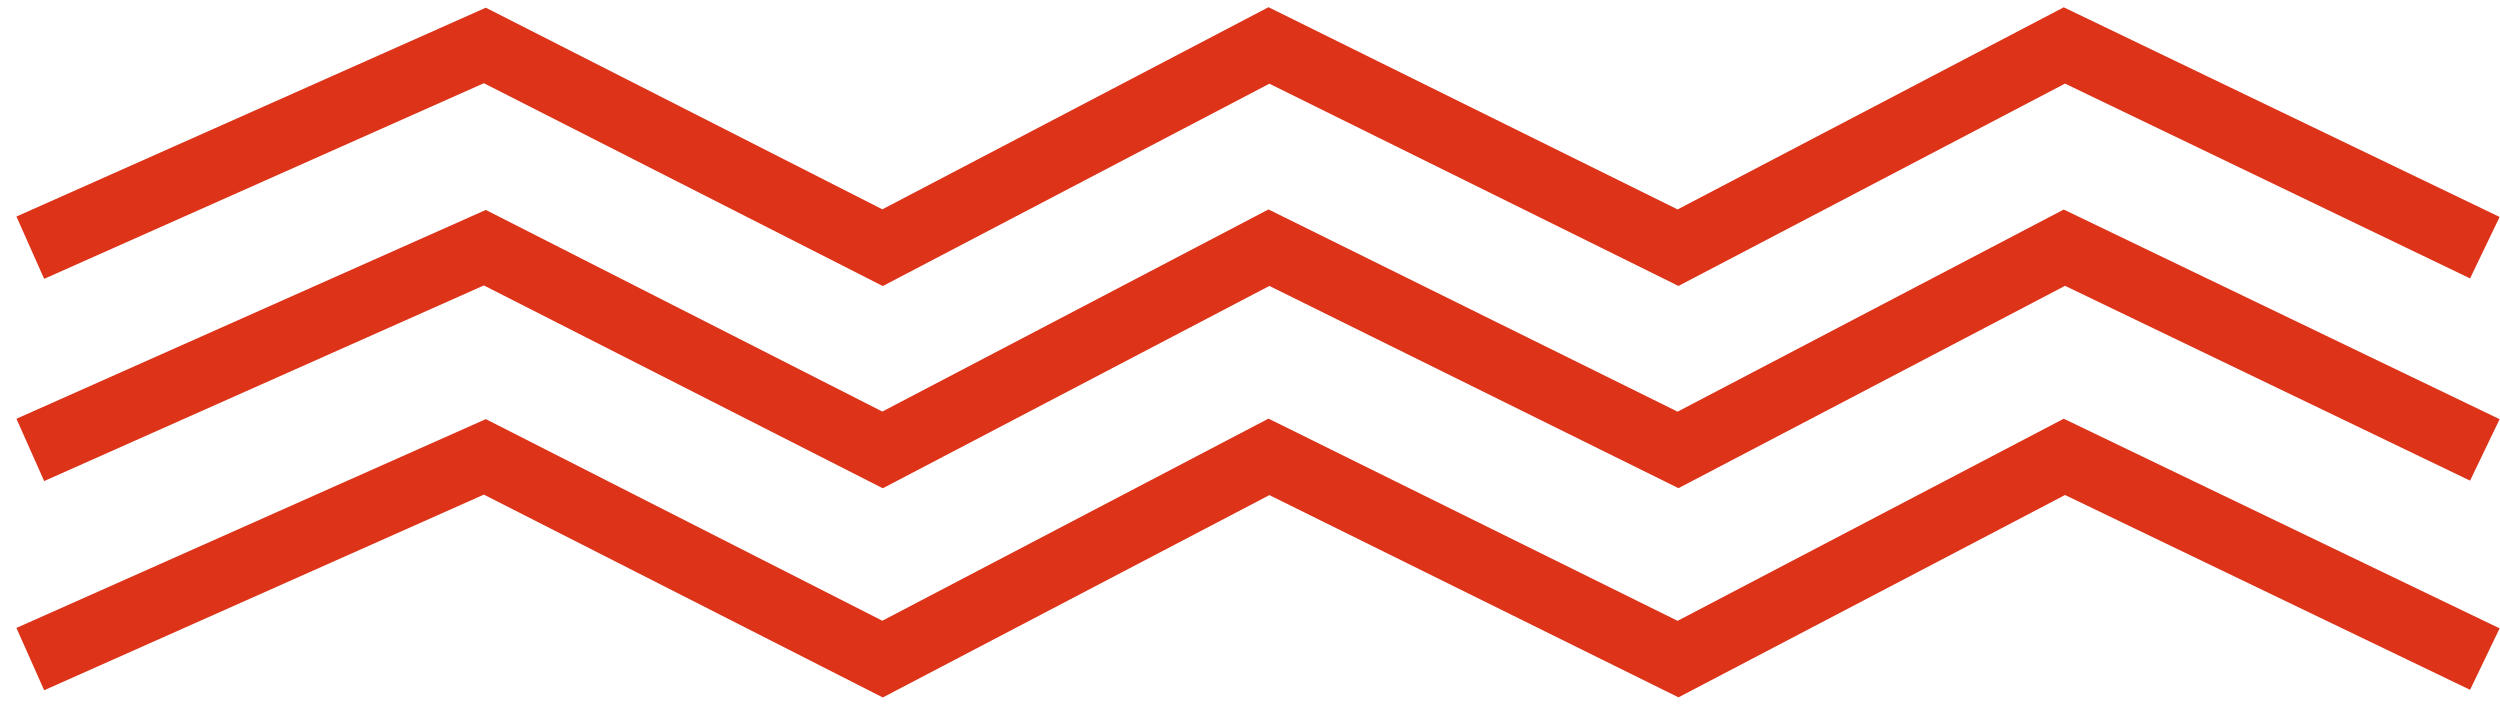 <svg xmlns="http://www.w3.org/2000/svg" width="110" height="31" viewBox="0 0 110 31" fill="none"><path d="M1.333 10.898L21.333 2L38.833 10.898L55.833 2L73.833 10.898L90.833 2L109.333 10.898M1.333 19.796L21.333 10.898L38.833 19.796L55.833 10.898L73.833 19.796L90.833 10.898L109.333 19.796M1.333 29L21.333 20.102L38.833 29L55.833 20.102L73.833 29L90.833 20.102L109.333 29" stroke="#DC3319" stroke-width="3"></path></svg>